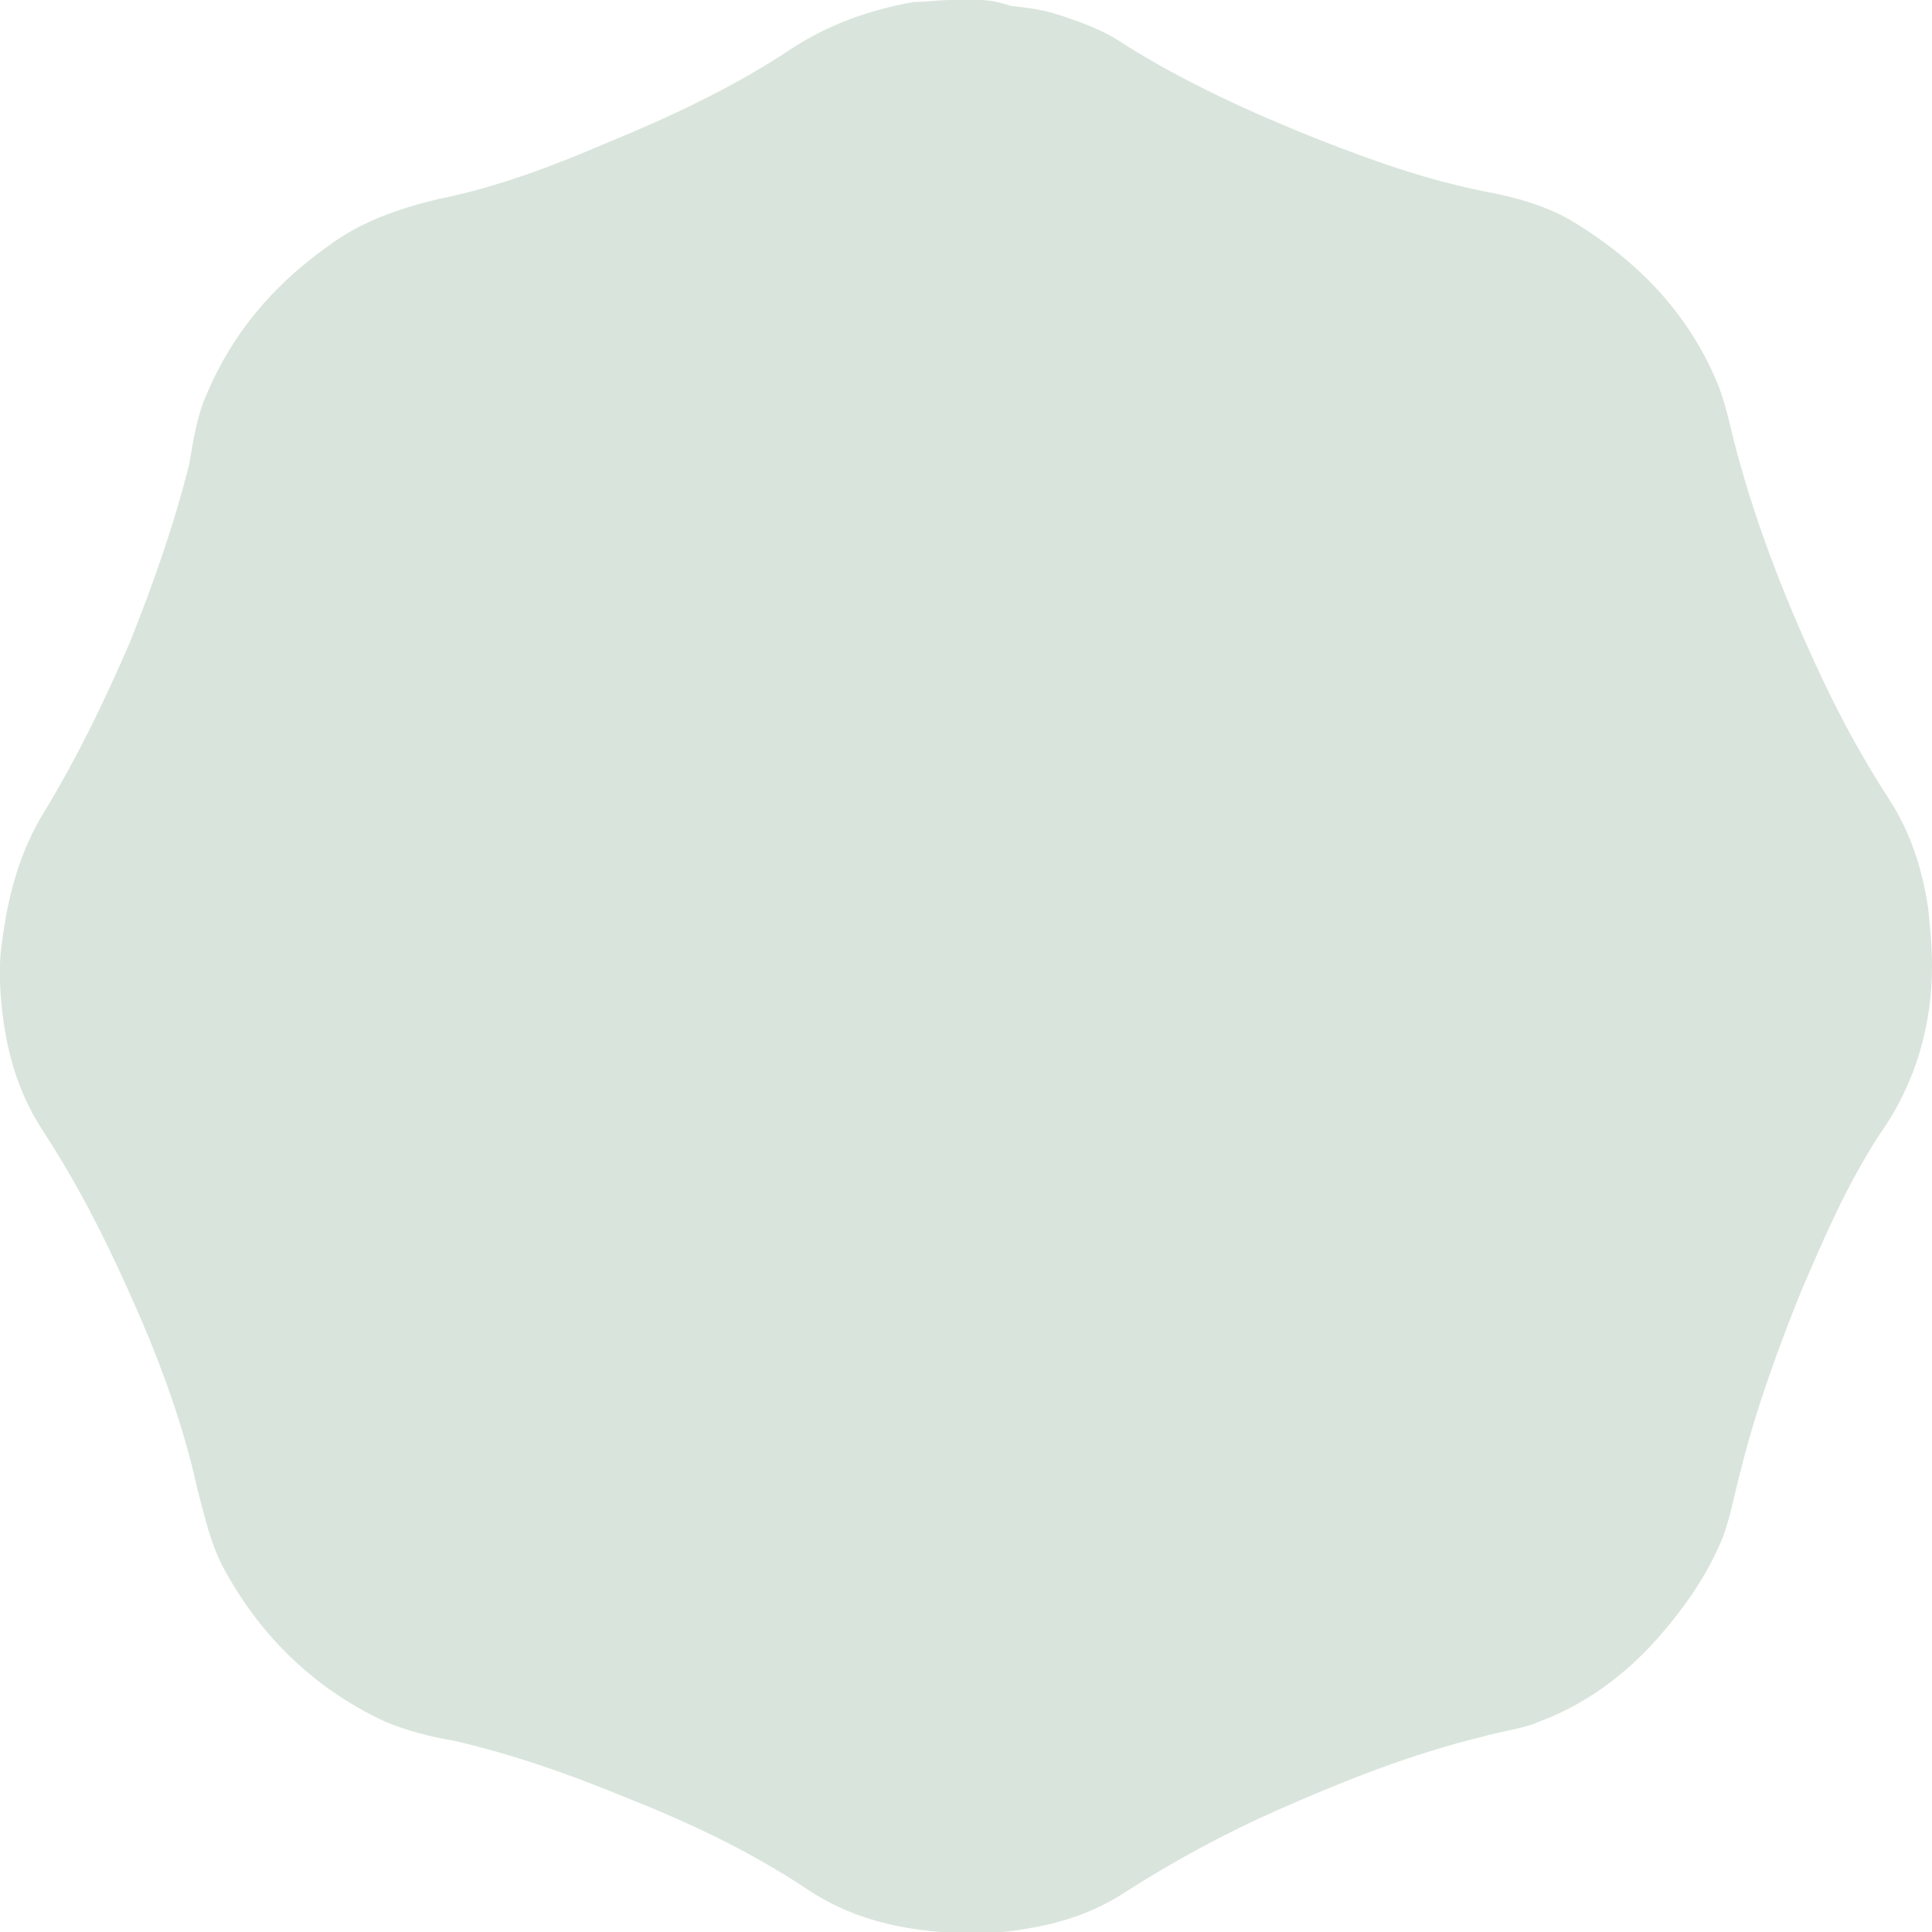 <?xml version="1.0" encoding="utf-8"?>
<!-- Generator: Adobe Illustrator 22.1.0, SVG Export Plug-In . SVG Version: 6.00 Build 0)  -->
<svg version="1.1" id="Layer_1" xmlns="http://www.w3.org/2000/svg" xmlns:xlink="http://www.w3.org/1999/xlink" x="0px" y="0px"
	 viewBox="0 0 100 100" style="enable-background:new 0 0 100 100;" xml:space="preserve">
<style type="text/css">
	.st0{fill:#377344;fill-opacity:0.191;}
</style>
<title>Fill 1</title>
<path class="st0" d="M99.8,47c-0.3-2-0.9-3.9-2-5.6c-1.3-2-2.4-4-3.4-6.1c-1.8-3.8-3.4-7.8-4.5-11.9c-0.3-1.1-0.5-2.2-0.9-3.3
	c-1.5-3.8-4.2-6.6-7.7-8.7c-1.4-0.8-2.9-1.2-4.5-1.5c-3-0.6-5.8-1.6-8.6-2.7c-3.5-1.4-6.8-2.9-10-4.9c-1-0.7-2.1-1.1-3.3-1.5
	c-0.9-0.3-1.7-0.4-2.6-0.5C51.7,0.1,51.2,0,50.7,0c-0.5,0-1-0.1-1.5,0c-0.6,0-1.2,0.1-1.9,0.1C45.1,0.5,43,1.2,41,2.5
	c-3,2-6.2,3.5-9.6,4.9c-2.8,1.2-5.7,2.3-8.7,2.9c-2.1,0.5-4.1,1.2-5.8,2.5c-2.8,2-4.9,4.5-6.2,7.6c-0.5,1.1-0.7,2.4-0.9,3.6
	c-0.8,3.2-1.9,6.3-3.1,9.3c-1.3,3-2.7,5.9-4.4,8.7c-1.3,2.1-1.9,4.4-2.2,6.8C-0.1,50.1,0,51.6,0.2,53c0.3,2,0.9,3.8,2,5.5
	c1.7,2.6,3.1,5.3,4.4,8.2C8.1,70,9.4,73.4,10.2,77c0.4,1.5,0.7,3,1.5,4.4c1.9,3.4,4.6,6,8.2,7.7c1.2,0.5,2.4,0.8,3.6,1
	c3,0.7,5.9,1.7,8.8,2.9c3.3,1.3,6.5,2.8,9.5,4.8c2.1,1.4,4.4,2,6.9,2.2c1.6,0.1,3.1,0.1,4.6-0.2c1.8-0.3,3.5-0.9,5-1.9
	c2.5-1.6,5.1-3,7.8-4.2c3.4-1.5,6.9-2.9,10.6-3.8c1-0.3,2.1-0.4,3-0.8c2.4-0.9,4.4-2.4,6.1-4.3c1.4-1.6,2.6-3.3,3.4-5.3
	c0.4-1.1,0.6-2.3,0.9-3.4c0.8-3.2,1.9-6.2,3.1-9.2c1.2-2.8,2.4-5.6,4.1-8.2C99.2,56,100,53,100,50C100,48.9,99.9,48,99.8,47z"/>
</svg>
